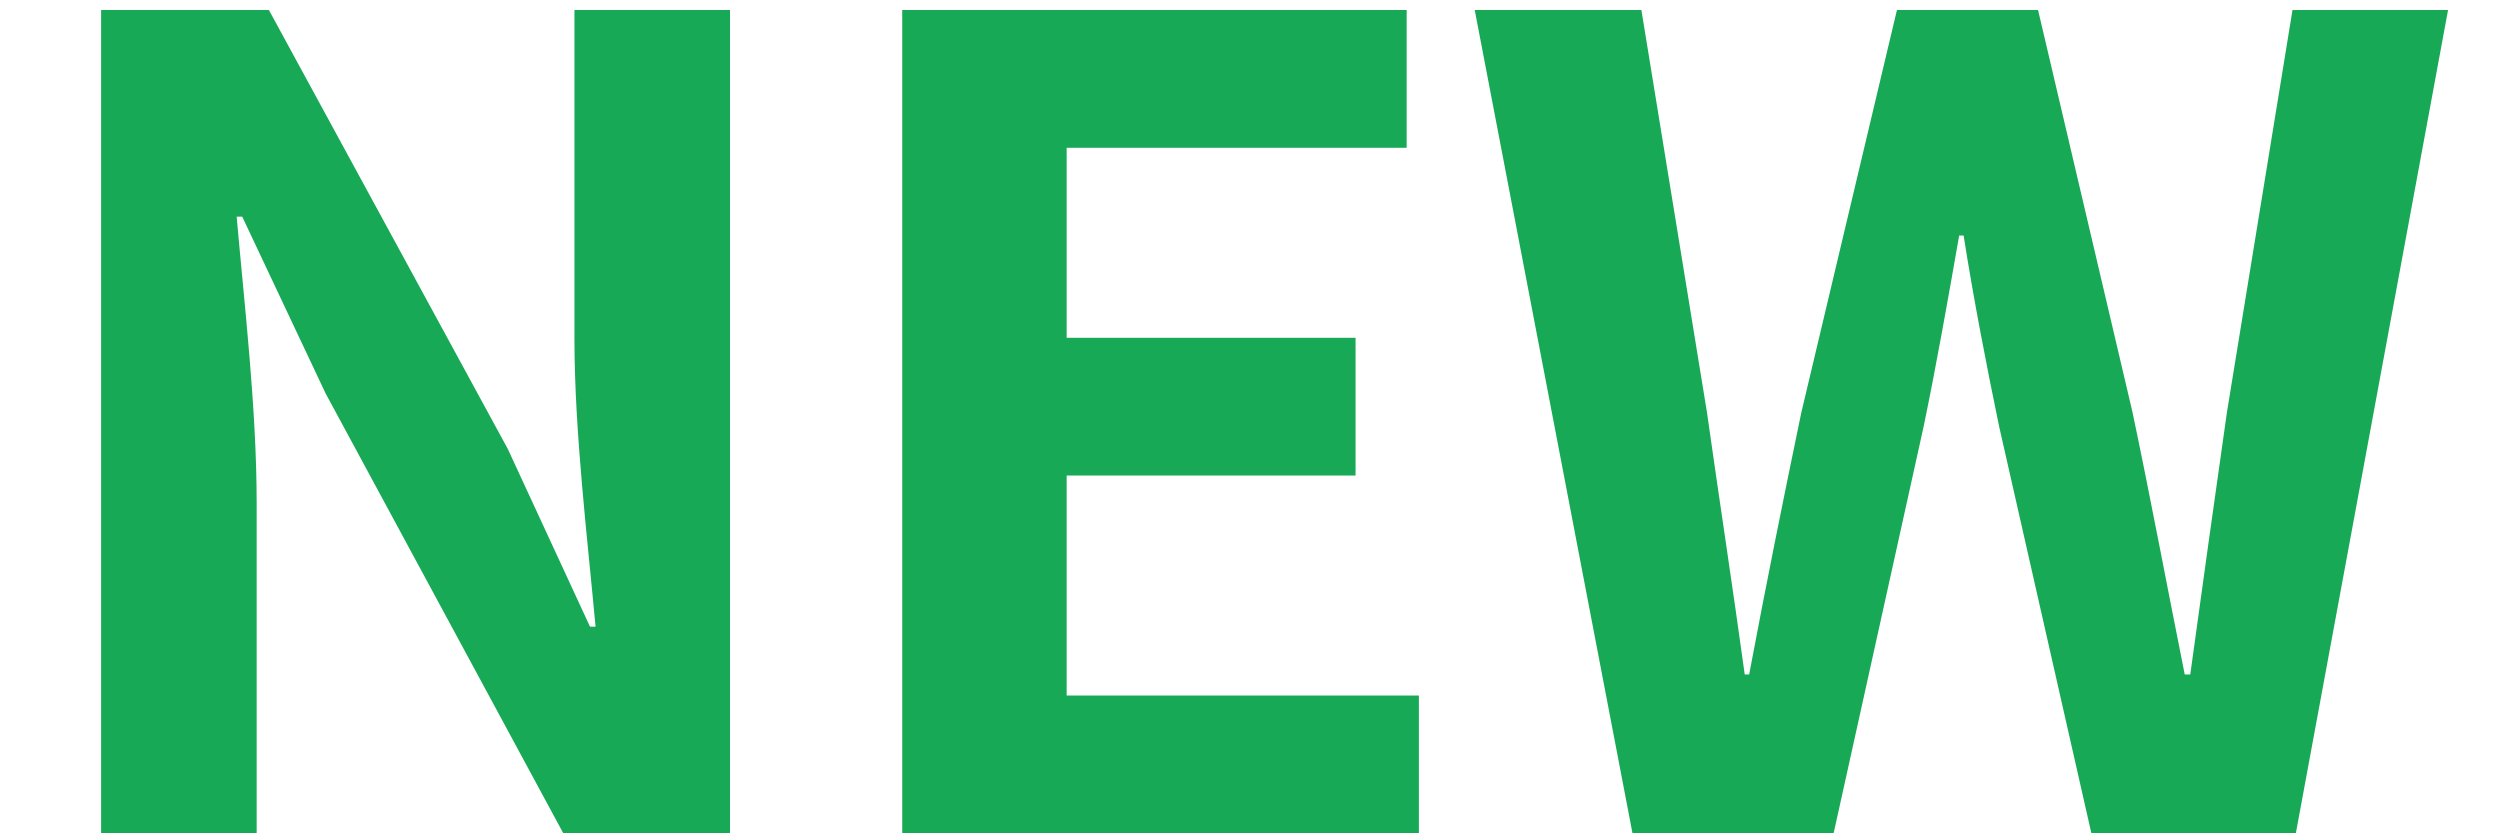 <svg width="18" height="6" viewBox="0 0 18 6" fill="none" xmlns="http://www.w3.org/2000/svg">
<path d="M0.728 6H1.848V3.624C1.848 2.944 1.76 2.2 1.704 1.56H1.744L2.344 2.832L4.056 6H5.256V0.072H4.136V2.44C4.136 3.112 4.232 3.896 4.288 4.512H4.248L3.656 3.232L1.936 0.072H0.728V6ZM6.496 6H10.216V5.008H7.68V3.424H9.76V2.432H7.68V1.064H10.128V0.072H6.496V6ZM11.754 6H13.202L13.85 3.072C13.946 2.608 14.026 2.152 14.106 1.696H14.138C14.21 2.152 14.298 2.608 14.394 3.072L15.058 6H16.53L17.626 0.072H16.506L16.034 2.968C15.946 3.584 15.858 4.216 15.77 4.856H15.73C15.602 4.216 15.482 3.576 15.354 2.968L14.674 0.072H13.658L12.97 2.968C12.842 3.584 12.714 4.216 12.594 4.856H12.562C12.474 4.216 12.378 3.592 12.29 2.968L11.818 0.072H10.618L11.754 6Z" fill="#18A957"/>
</svg>
